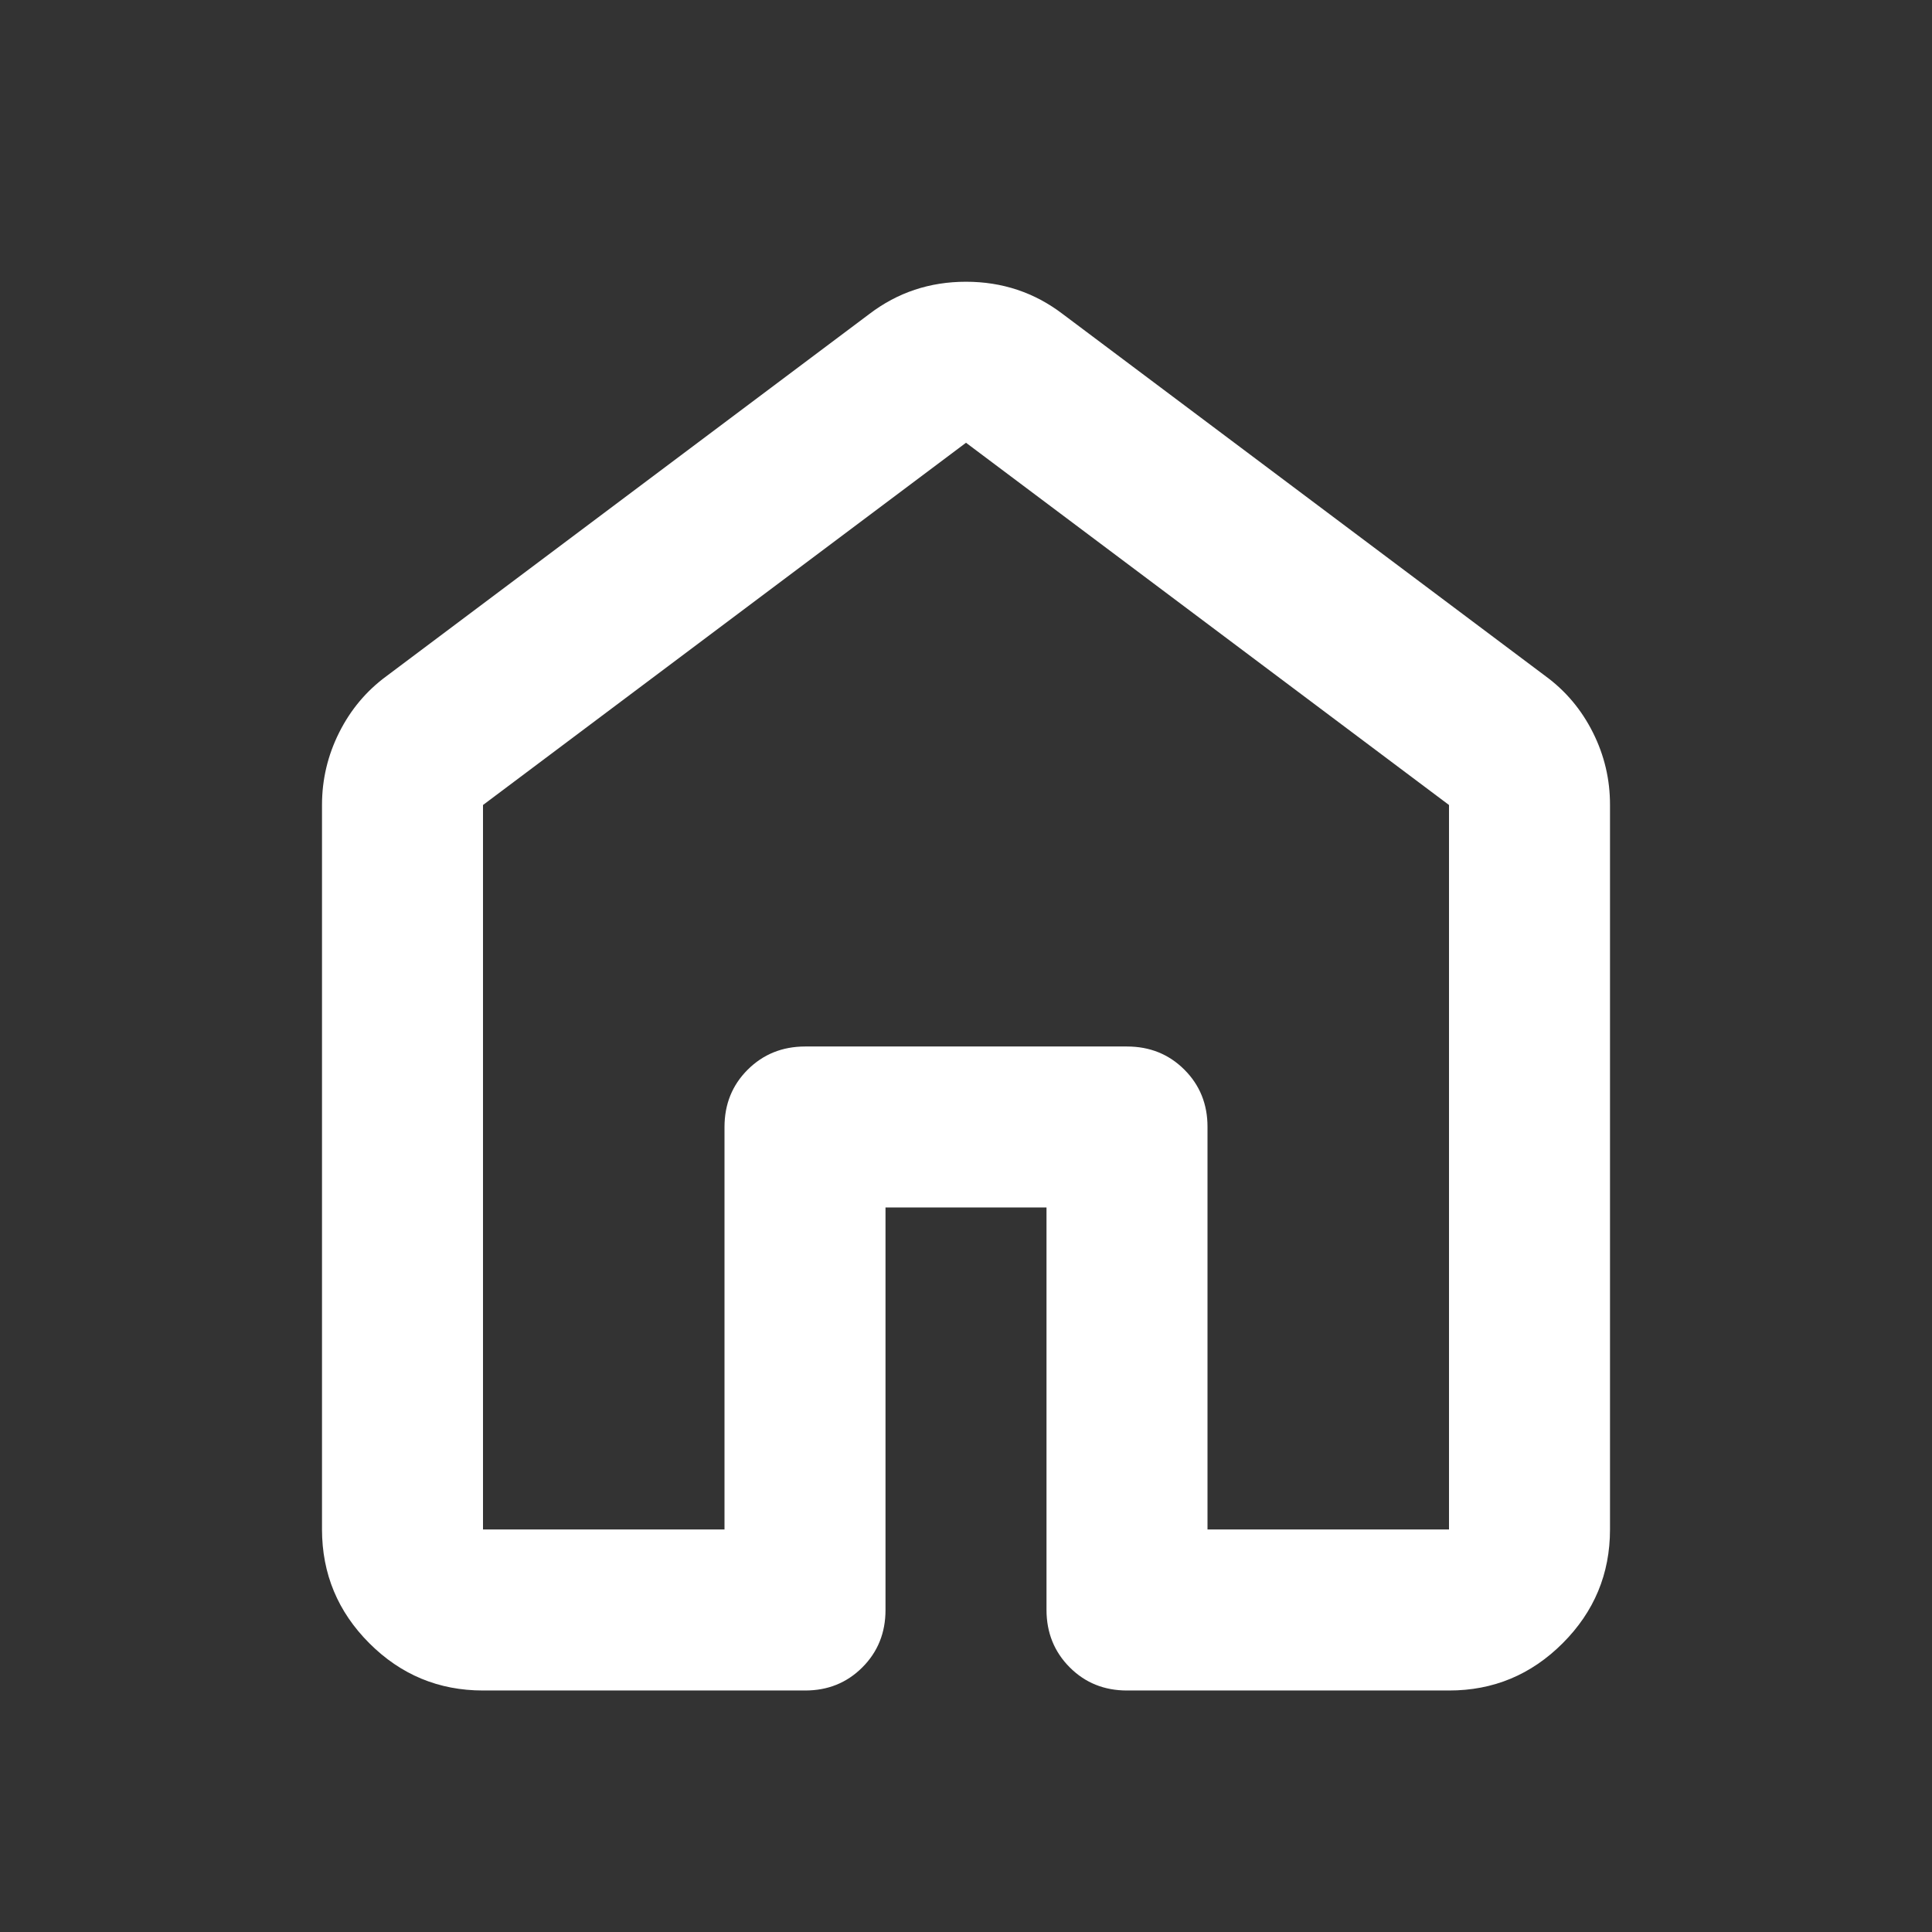 <svg xmlns="http://www.w3.org/2000/svg" width="512" height="512" viewBox="0 0 512 512" fill="none">
<rect x="0" y="0" width="512" height="512" fill="#333333" stroke="none"/>
<path d="M128.001 405.333H192.001V298.666C192.001 292.622 194.049 287.558 198.145 283.477C202.241 279.395 207.304 277.347 213.334 277.333H298.667C304.712 277.333 309.782 279.381 313.878 283.477C317.974 287.573 320.015 292.636 320.001 298.666V405.333H384.001V213.333L256.001 117.333L128.001 213.333V405.333ZM85.334 405.333V213.333C85.334 206.577 86.849 200.177 89.878 194.133C92.907 188.088 97.082 183.11 102.401 179.199L230.401 83.199C237.867 77.51 246.401 74.666 256.001 74.666C265.601 74.666 274.134 77.51 281.601 83.199L409.601 179.199C414.934 183.11 419.115 188.088 422.145 194.133C425.174 200.177 426.682 206.577 426.667 213.333V405.333C426.667 417.066 422.486 427.114 414.123 435.477C405.761 443.839 395.72 448.014 384.001 447.999H298.667C292.623 447.999 287.56 445.951 283.478 441.855C279.396 437.759 277.348 432.696 277.334 426.666V319.999H234.667V426.666C234.667 432.71 232.619 437.781 228.523 441.877C224.427 445.973 219.364 448.014 213.334 447.999H128.001C116.267 447.999 106.226 443.825 97.878 435.477C89.529 427.128 85.348 417.08 85.334 405.333Z" fill="white"/>
</svg>